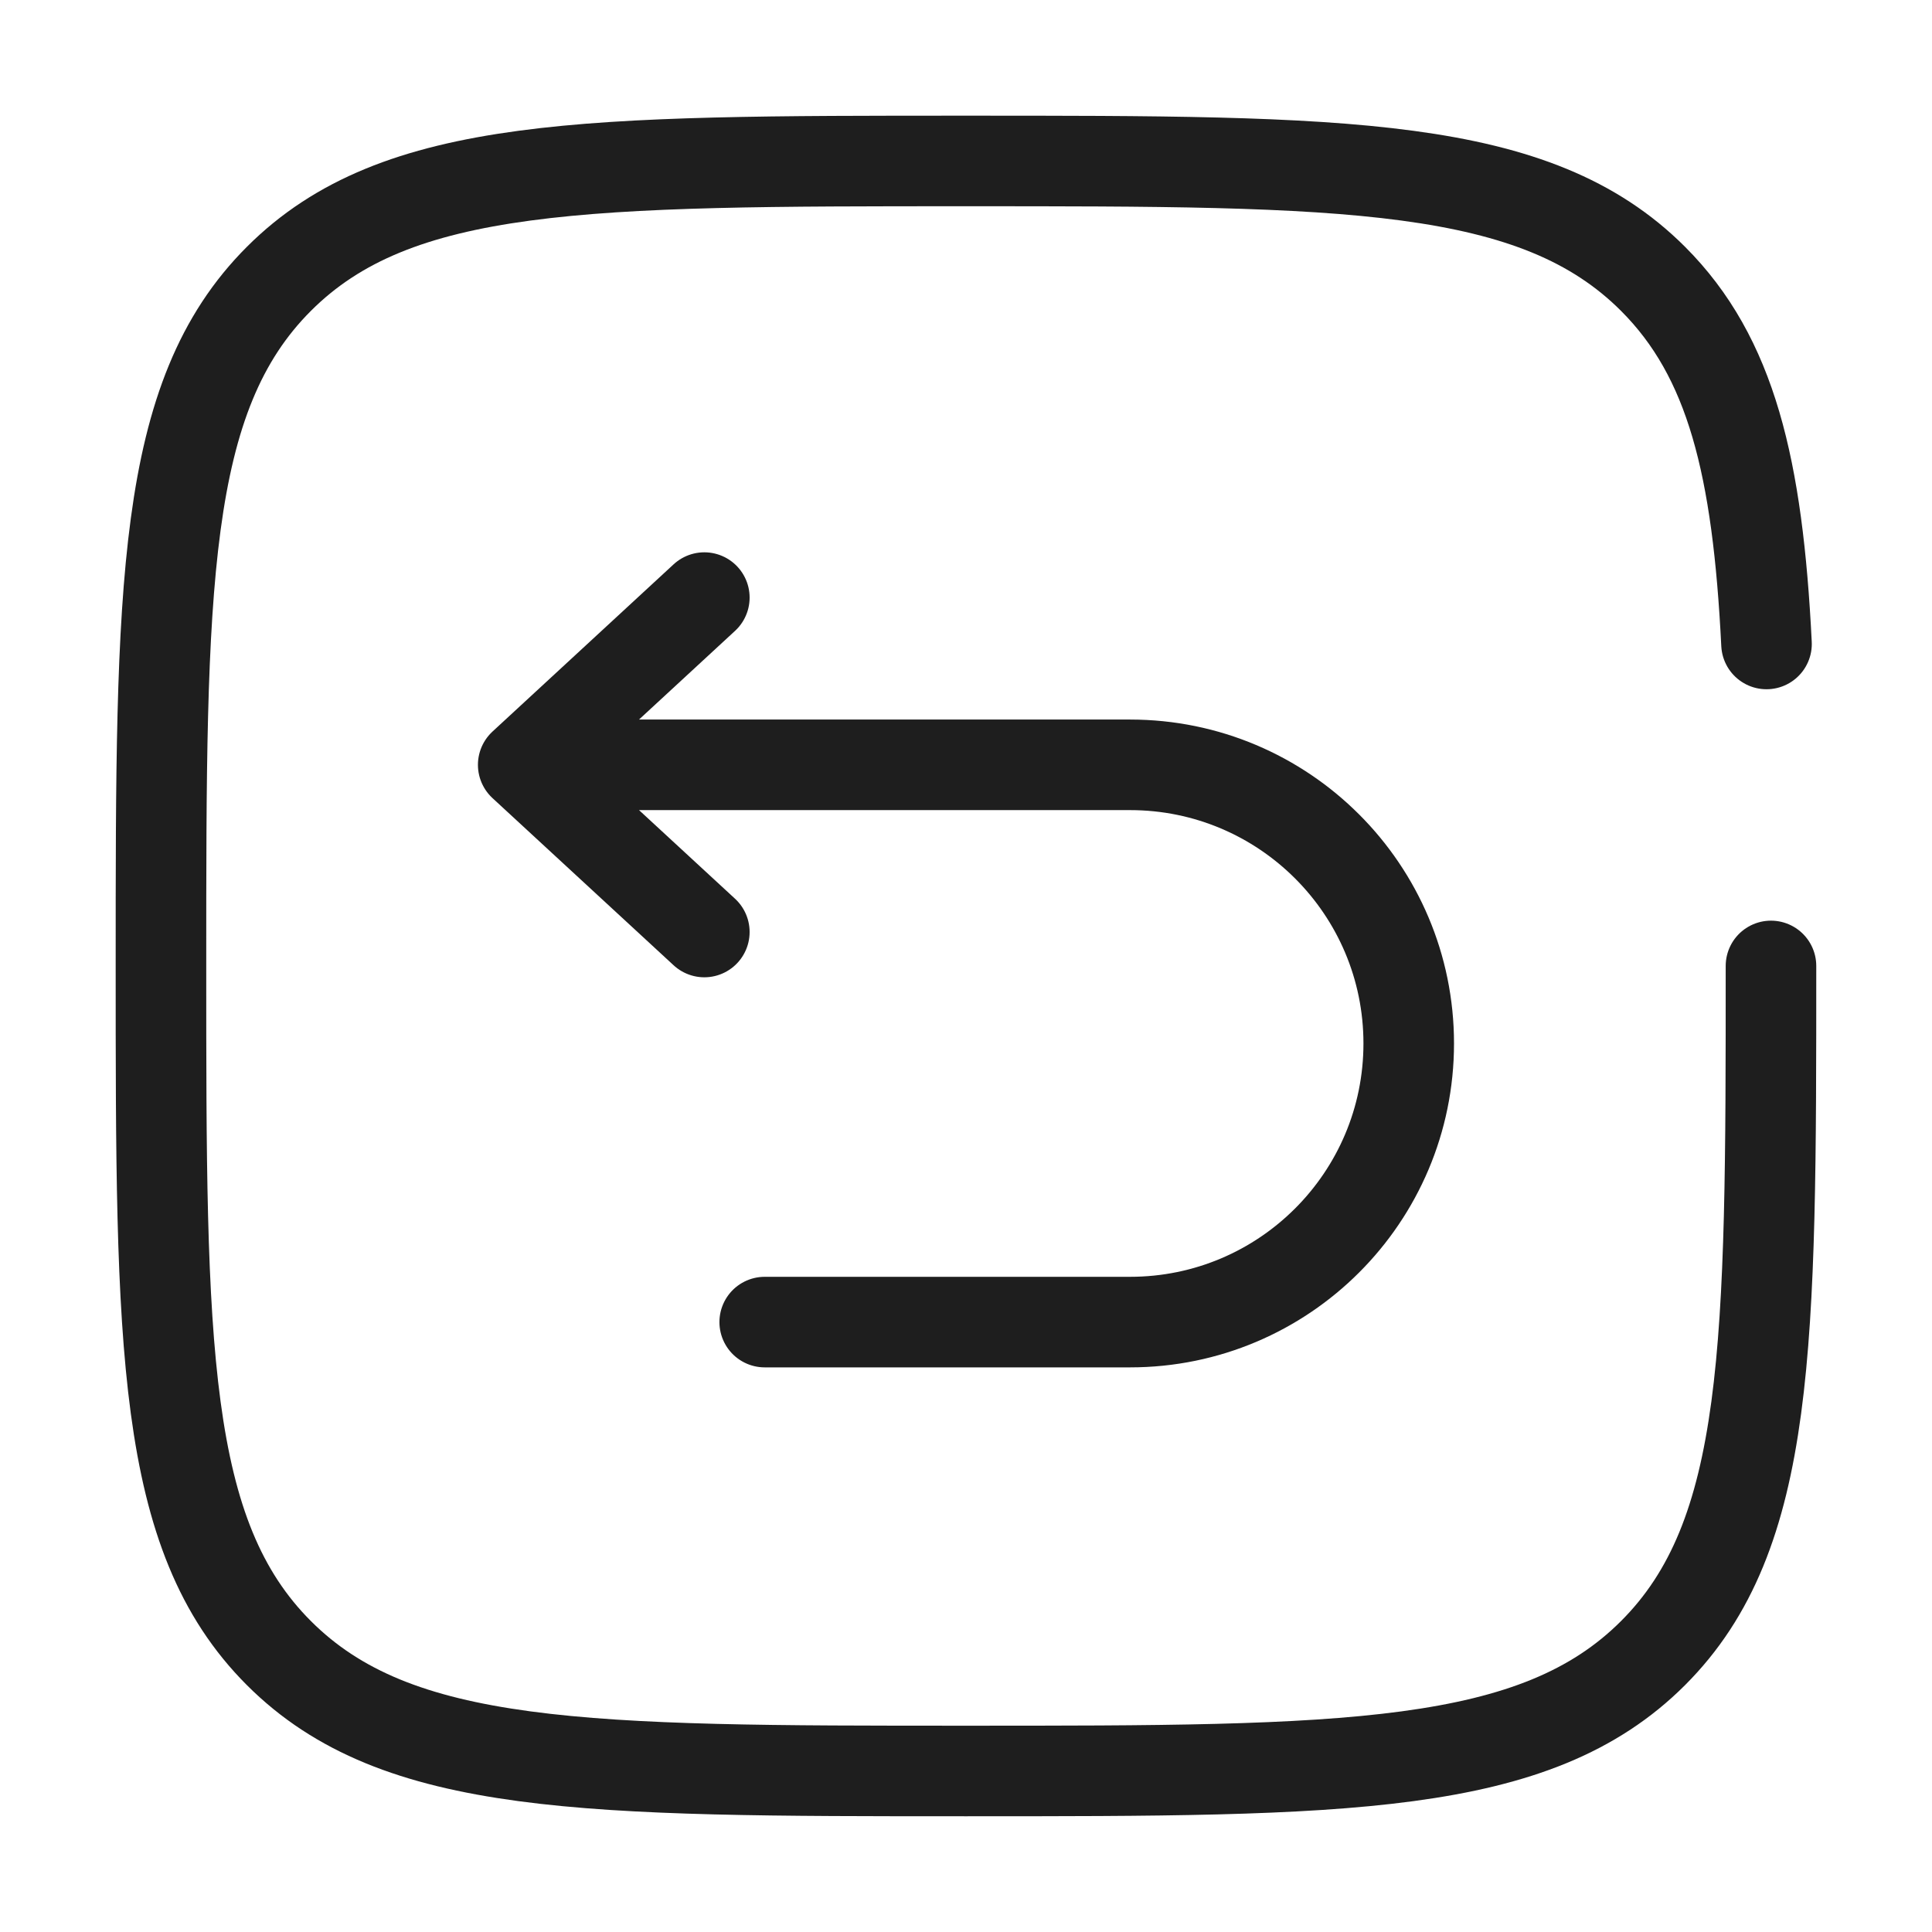 <svg width="32" height="32" viewBox="0 0 32 32" fill="none" xmlns="http://www.w3.org/2000/svg">
<path d="M8.666 12.668H18.717C21.266 12.668 23.333 14.734 23.333 17.283C23.333 19.832 21.266 21.898 18.717 21.898H12.666M8.666 12.668L11.666 9.898M8.666 12.668L11.666 15.437" stroke="#1E1E1E" stroke-width="1.5" stroke-linecap="round" stroke-linejoin="round"/>
<path d="M29.333 15.999C29.333 22.285 29.333 25.427 27.38 27.38C25.427 29.333 22.285 29.333 15.999 29.333C9.714 29.333 6.571 29.333 4.619 27.38C2.666 25.427 2.666 22.285 2.666 15.999C2.666 9.714 2.666 6.571 4.619 4.619C6.571 2.666 9.714 2.666 15.999 2.666C22.285 2.666 25.427 2.666 27.38 4.619C28.678 5.917 29.113 7.741 29.259 10.666" stroke="#1E1E1E" stroke-width="1.5" stroke-linecap="round"/>
</svg>
